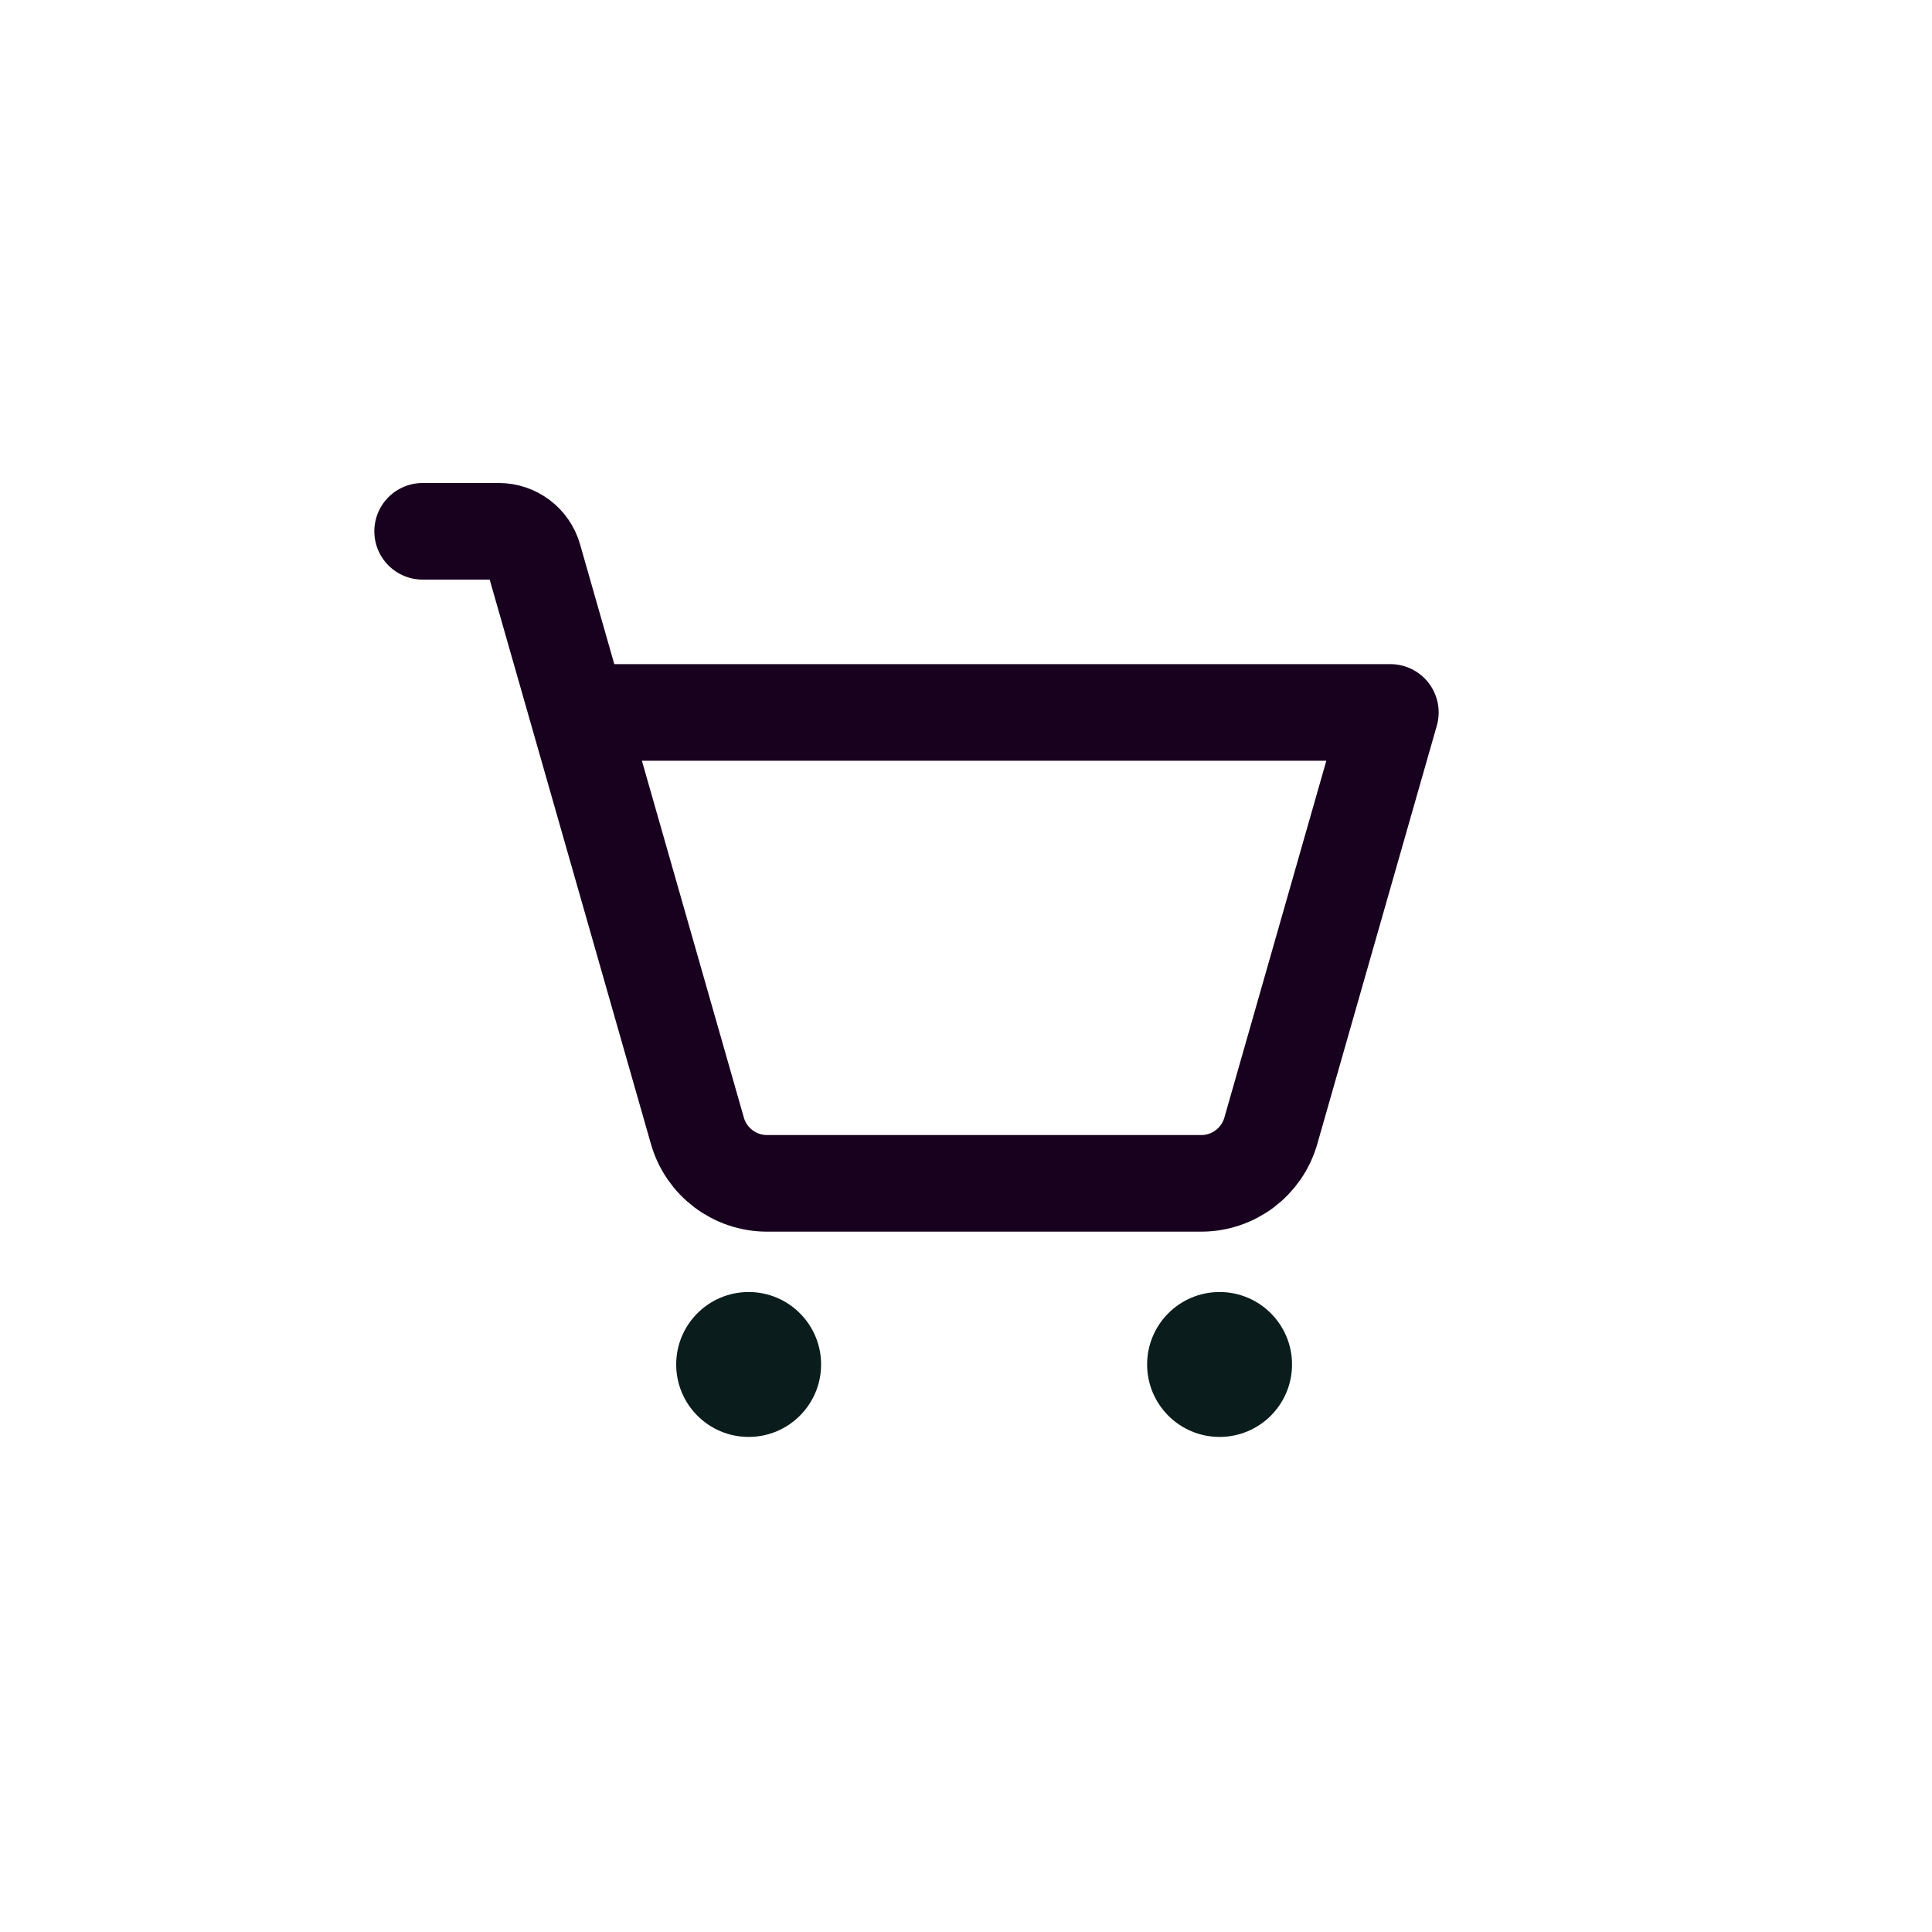 <?xml version="1.0" encoding="UTF-8"?>
<svg width="40px" height="40px" viewBox="0 0 40 40" version="1.1" xmlns="http://www.w3.org/2000/svg" xmlns:xlink="http://www.w3.org/1999/xlink">
    <title>10C5CD96-942C-49C9-9B64-DEB62B4DDCCF</title>
    <g id="Symbols" stroke="none" stroke-width="1" fill="none" fill-rule="evenodd">
        <g id="ShoppingCartSimple" transform="translate(8, 8)">
            <rect id="Rectangle" x="0" y="0" width="24" height="24"></rect>
            <circle id="Oval" fill="#0A1C1C" fill-rule="nonzero" cx="7.5" cy="20.25" r="1.5"></circle>
            <circle id="Oval" fill="#0A1C1C" fill-rule="nonzero" cx="17.25" cy="20.25" r="1.5"></circle>
            <path d="M3.964,6.75 L20.786,6.75 L18.311,15.412 C18.127,16.056 17.538,16.5 16.869,16.5 L7.881,16.5 C7.212,16.5 6.623,16.056 6.439,15.412 L3.048,3.544 C2.956,3.222 2.662,3 2.327,3 L0.75,3" id="Path" stroke="#18011E" stroke-width="2" stroke-linecap="round" stroke-linejoin="round"></path>
        </g>
    </g>
</svg>